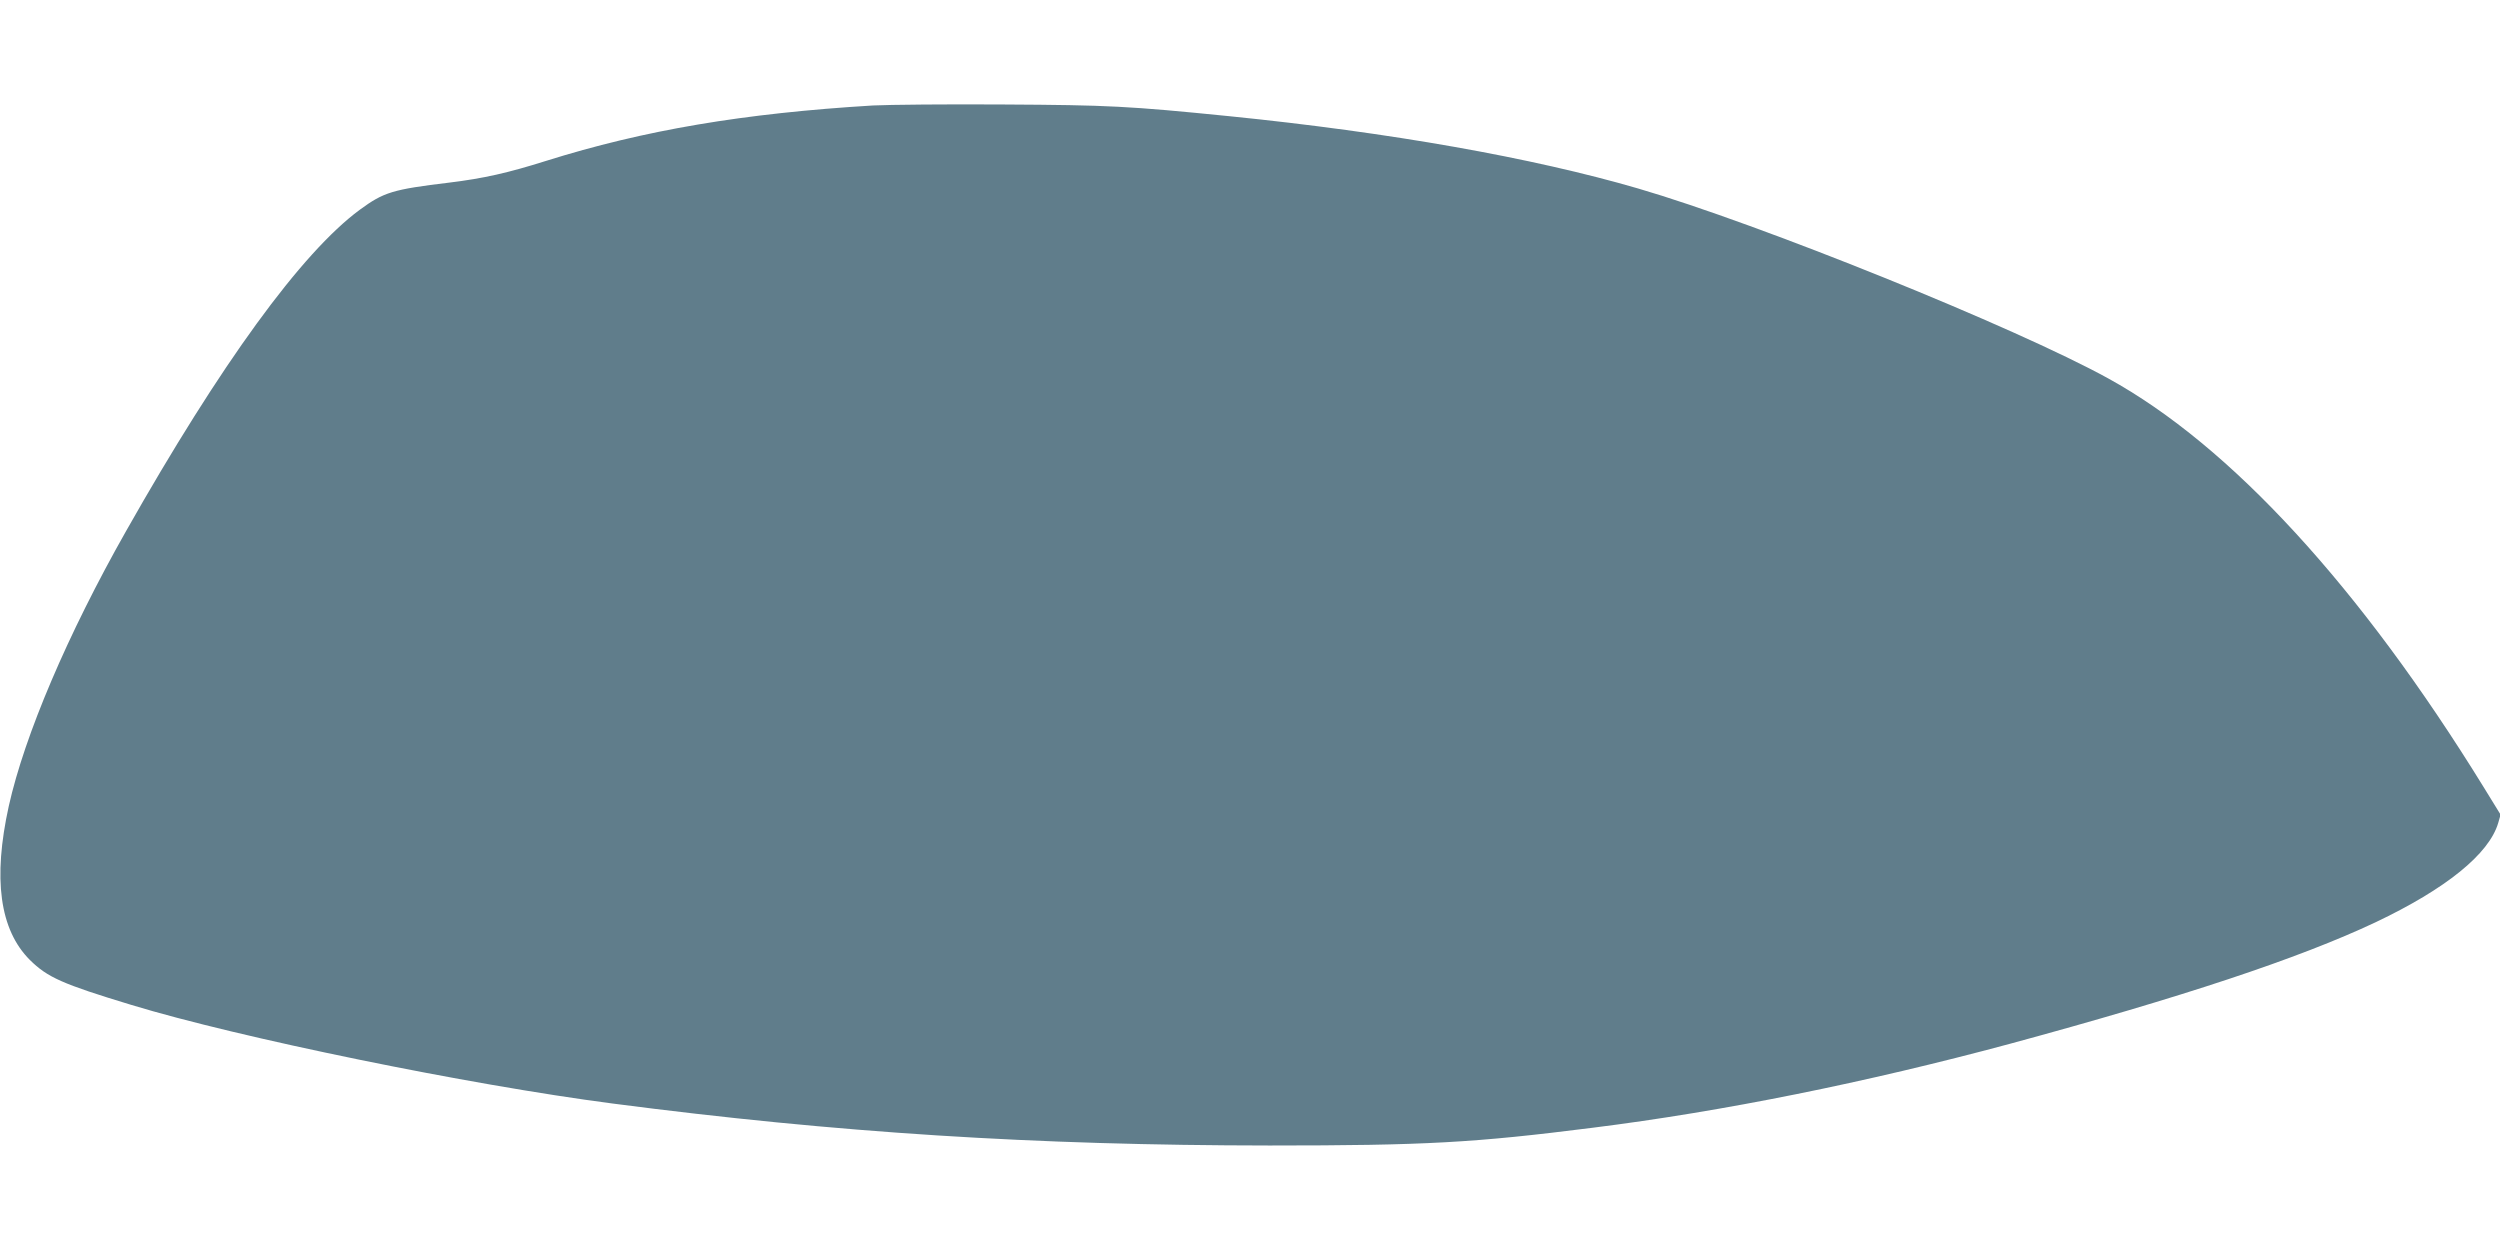<?xml version="1.0" standalone="no"?>
<!DOCTYPE svg PUBLIC "-//W3C//DTD SVG 20010904//EN"
 "http://www.w3.org/TR/2001/REC-SVG-20010904/DTD/svg10.dtd">
<svg version="1.0" xmlns="http://www.w3.org/2000/svg"
 width="1280pt" height="640pt" viewBox="0 0 1280 640"
 preserveAspectRatio="xMidYMid meet">
<g transform="translate(0,640) scale(0.1,-0.1)"
fill="#607d8b" stroke="none">
<path d="M4470 5860 c-663 -40 -1172 -126 -1675 -284 -194 -61 -316 -89 -495
-111 -291 -35 -335 -49 -458 -139 -298 -220 -711 -787 -1197 -1646 -298 -526
-519 -1044 -600 -1407 -82 -372 -47 -633 108 -788 90 -89 166 -123 519 -230
555 -169 1728 -409 2464 -505 1151 -150 2162 -214 3364 -215 797 0 1048 14
1655 91 670 84 1401 232 2133 429 882 239 1483 438 1875 623 360 171 581 349
628 509 l12 42 -88 143 c-631 1023 -1295 1746 -1920 2090 -475 262 -1785 791
-2408 973 -542 158 -1271 287 -2092 370 -518 52 -618 57 -1155 60 -289 2 -590
-1 -670 -5z"/>
</g>
</svg>
